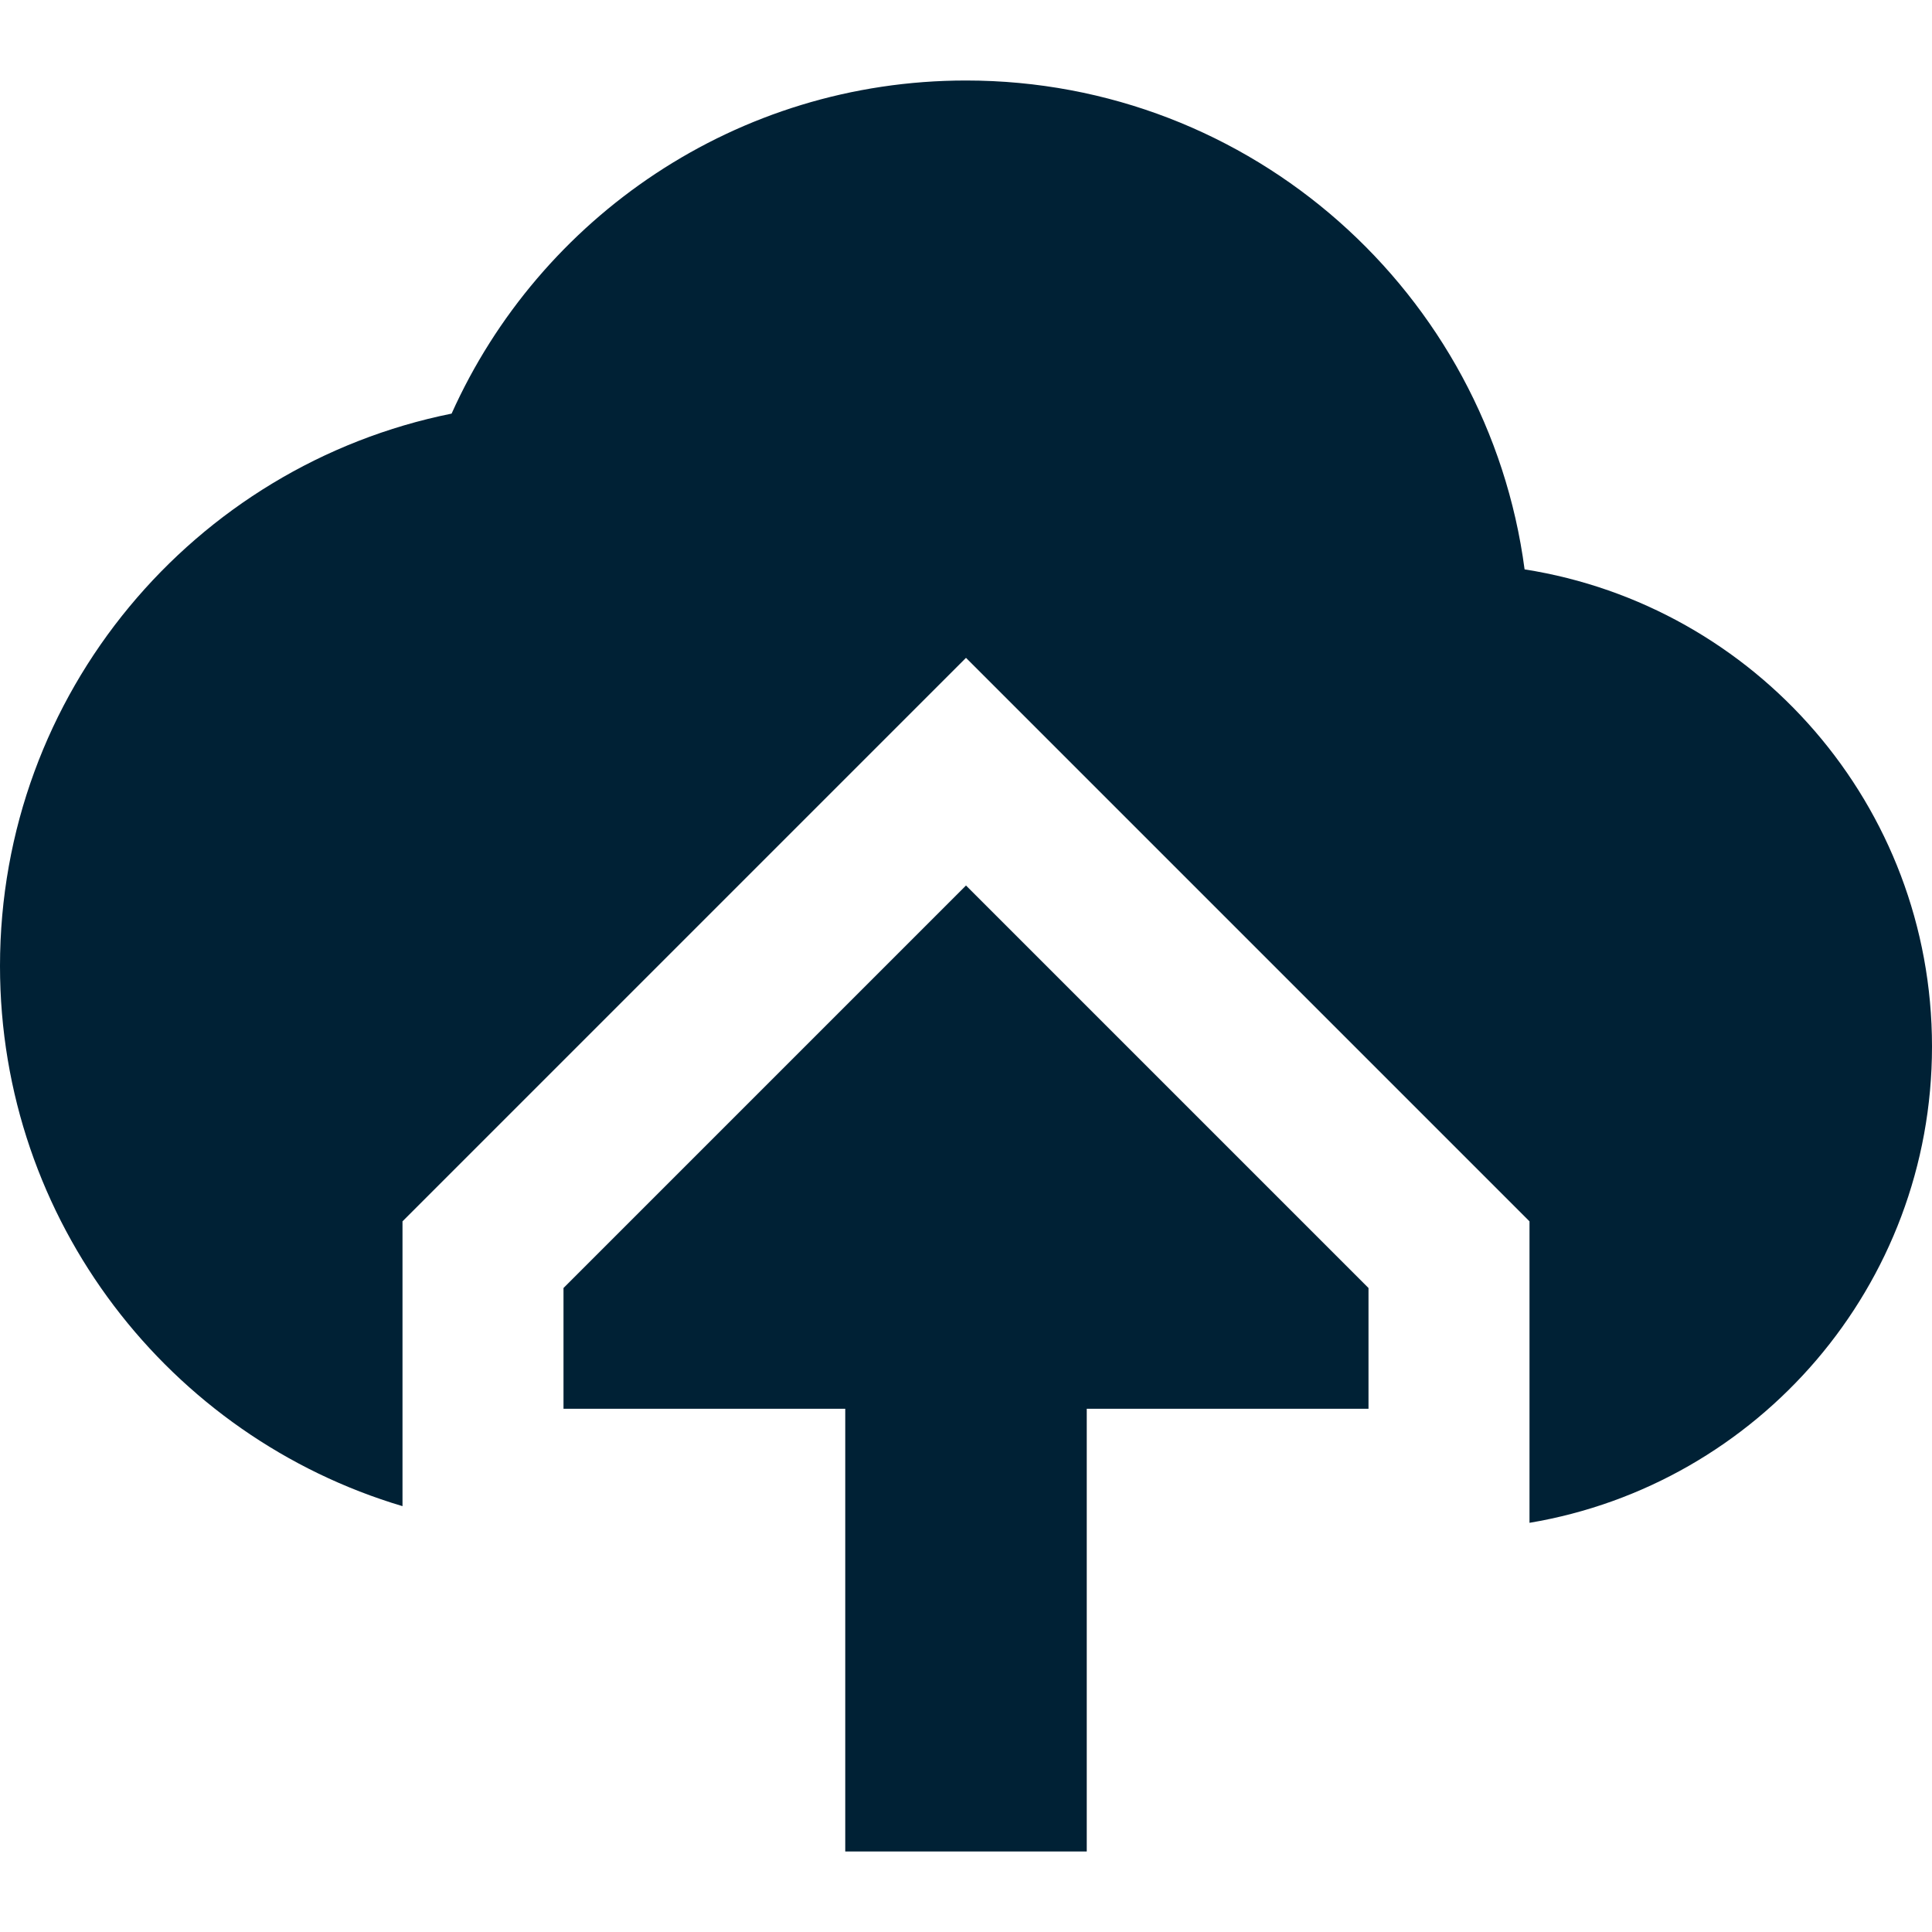 <svg width="24" height="24" viewBox="0 0 24 24" fill="none" xmlns="http://www.w3.org/2000/svg">
<path fill-rule="evenodd" clip-rule="evenodd" d="M12 1C9.152 1 6.704 2.7 5.61 5.138C2.41 5.783 0 8.61 0 12C0 15.171 2.109 17.85 5 18.71V15.172L12 8.172L19 15.172V18.917C21.838 18.441 24 15.973 24 13C24 10.006 21.807 7.524 18.939 7.073C18.486 3.645 15.552 1 12 1ZM10.5 23V17.5H7V16L12 11L17 16V17.5H13.5V23H10.5Z" fill="#002135"/>
</svg>
